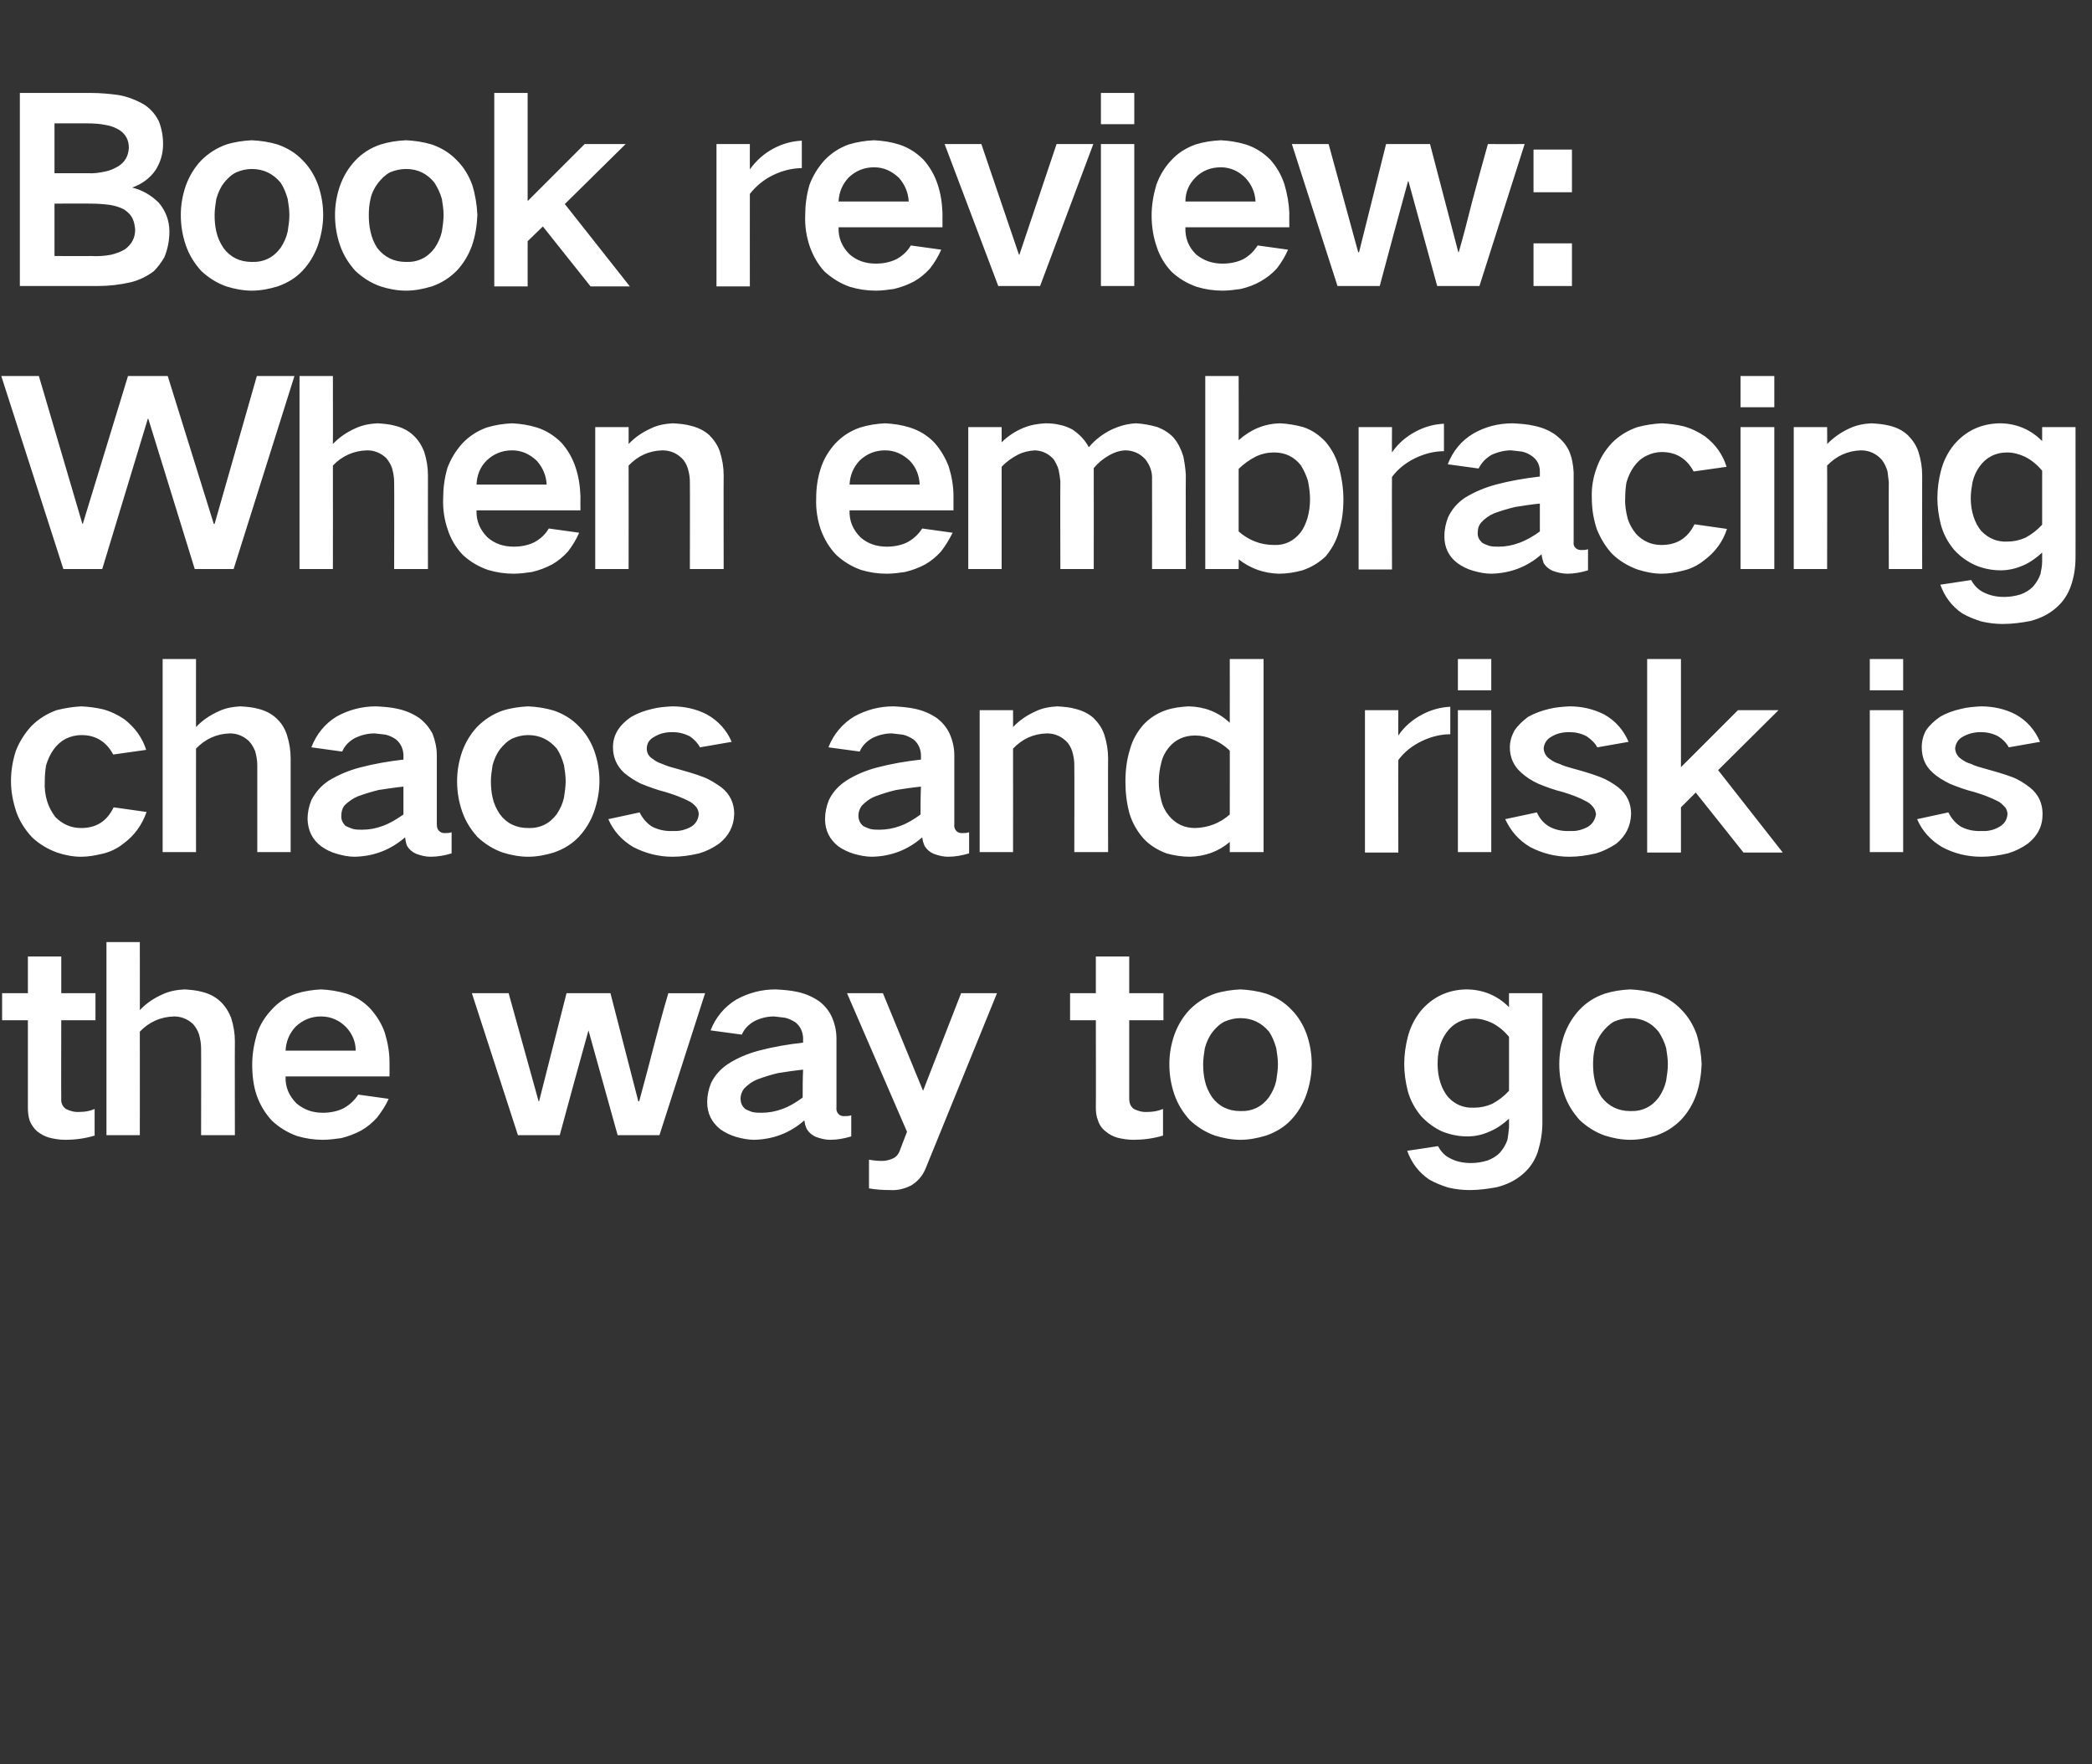 <?xml version="1.0" standalone="no"?><!DOCTYPE svg PUBLIC "-//W3C//DTD SVG 1.1//EN" "http://www.w3.org/Graphics/SVG/1.1/DTD/svg11.dtd"><svg xmlns="http://www.w3.org/2000/svg" version="1.1" width="495.2px" height="417.6px" viewBox="0 -22 495.2 417.6" style="top:-22px"><rect x="0" y="-22" width="495.2" height="417.6" fill="#333333" stroke="none"/>  <desc>Book review: When embracing chaos and risk is the way to go</desc>  <defs/>  <g id="Polygon187373">    <path d="M 0.5 213.1 L 0.5 219.5 L 6.6 219.5 C 6.6 219.5 6.6 240.24 6.6 240.2 C 6.6 241.2 6.7 242.2 7 243.2 C 7.4 244.2 8 245.1 8.8 245.8 C 9.7 246.5 10.6 247 11.7 247.3 C 12.9 247.6 14.1 247.8 15.4 247.8 C 17.8 247.8 20.1 247.5 22.4 246.8 C 22.4 246.8 22.4 240.5 22.4 240.5 C 21.3 241 20.1 241.2 18.9 241.2 C 17.7 241.3 16.6 241 15.6 240.5 C 14.8 239.9 14.4 239.1 14.5 238 C 14.46 238.02 14.5 219.5 14.5 219.5 L 22.6 219.5 L 22.6 213.1 L 14.5 213.1 L 14.5 204.4 L 6.6 204.4 L 6.6 213.1 L 0.5 213.1 Z M 25.2 201 L 25.2 246.7 L 33.1 246.7 C 33.1 246.7 33.12 222.18 33.1 222.2 C 35.3 219.9 38 218.7 41.2 218.6 C 42.9 218.6 44.4 219.2 45.7 220.4 C 46.3 221.1 46.8 221.9 47.1 222.8 C 47.4 223.9 47.6 225 47.6 226.1 C 47.64 226.08 47.6 246.7 47.6 246.7 L 55.6 246.7 C 55.6 246.7 55.56 224.52 55.6 224.5 C 55.6 222.6 55.3 220.8 54.7 218.9 C 54.1 217.4 53.3 216.1 52.1 215 C 50.9 213.9 49.5 213.2 47.9 212.8 C 46.5 212.4 45.1 212.3 43.7 212.2 C 41.8 212.3 40.1 212.6 38.4 213.4 C 36.4 214.3 34.6 215.5 33.1 217.1 C 33.12 217.14 33.1 201 33.1 201 L 25.2 201 Z M 60.8 222.8 C 60.1 225.2 59.7 227.6 59.7 230 C 59.7 232.6 60 235.1 60.8 237.4 C 61.6 239.6 62.8 241.6 64.4 243.3 C 66.1 244.9 68.1 246.1 70.3 246.9 C 72.3 247.5 74.4 247.8 76.4 247.8 C 77.9 247.8 79.3 247.6 80.8 247.4 C 82.4 247 84 246.4 85.5 245.6 C 86.9 244.8 88.1 243.8 89.2 242.6 C 90.3 241.2 91.3 239.7 92 238.1 C 92 238.1 84.8 237.1 84.8 237.1 C 83.9 238.5 82.7 239.6 81.2 240.4 C 79.7 241.1 78.1 241.4 76.4 241.4 C 74 241.4 72 240.7 70.2 239.2 C 68.4 237.4 67.5 235.3 67.6 232.8 C 67.62 232.8 92.2 232.8 92.2 232.8 C 92.2 232.8 92.22 229.44 92.2 229.4 C 92.2 227.1 91.8 224.8 91.1 222.5 C 90.4 220.4 89.2 218.5 87.7 216.8 C 86.1 215.1 84.2 213.9 82 213.2 C 80 212.6 78 212.3 76 212.2 C 74 212.3 72 212.6 70.1 213.2 C 67.8 214 65.9 215.2 64.3 217 C 62.7 218.7 61.5 220.6 60.8 222.8 C 60.8 222.8 60.8 222.8 60.8 222.8 Z M 67.6 226.7 C 67.7 224.5 68.5 222.6 70 221 C 71.7 219.4 73.7 218.6 76 218.6 C 78.3 218.6 80.3 219.5 81.9 221.1 C 83.4 222.7 84.2 224.6 84.2 226.7 C 84.2 226.7 67.6 226.7 67.6 226.7 Z M 111.7 213.1 L 122.6 246.7 C 122.6 246.7 132.54 246.72 132.5 246.7 C 134.7 238.5 137 230.2 139.3 221.9 C 139.26 221.94 139.3 221.9 139.3 221.9 L 146.2 246.7 L 156.1 246.7 L 166.9 213.1 C 166.9 213.1 158.16 213.12 158.2 213.1 C 156.8 217.8 155.6 222.4 154.4 227 C 153.4 231 152.3 234.9 151.3 238.7 C 151.26 238.74 151.1 238.7 151.1 238.7 L 144.5 213.1 L 134.1 213.1 L 127.6 238.7 L 127.5 238.7 L 120.4 213.1 L 111.7 213.1 Z M 176.4 240.5 C 175.6 239.8 175.3 239 175.3 238 C 175.3 237.2 175.6 236.4 176.1 235.7 C 177 234.8 178 234 179.3 233.5 C 180.9 232.9 182.5 232.4 184.2 232 C 186.1 231.7 188.1 231.4 190.1 231.2 C 190 233.4 190 235.6 190 237.8 C 188.5 238.9 186.9 239.9 185.2 240.5 C 183.6 241.1 181.9 241.4 180.3 241.4 C 179.5 241.4 178.8 241.4 178 241.2 C 177.5 241 176.9 240.8 176.4 240.5 C 176.4 240.5 176.4 240.5 176.4 240.5 Z M 168.3 234.4 C 167.7 235.9 167.4 237.4 167.4 238.9 C 167.4 241.6 168.5 243.7 170.5 245.3 C 171.6 246.1 172.9 246.7 174.2 247.1 C 175.6 247.5 177.1 247.8 178.5 247.8 C 183 247.7 187 246.2 190.4 243.2 C 190.5 244 190.7 244.7 191 245.3 C 191.5 246.1 192.2 246.7 193.1 247.1 C 194.2 247.5 195.3 247.8 196.5 247.8 C 198.2 247.8 199.8 247.5 201.5 247 C 201.5 247 201.5 242 201.5 242 C 200.9 242.2 200.4 242.2 199.8 242.2 C 199.4 242.2 199 242.1 198.7 241.9 C 198.2 241.5 197.9 240.9 198 240.1 C 198 240.1 198 223.8 198 223.8 C 198 222 197.6 220.3 196.9 218.7 C 196.2 217.2 195.2 216 193.9 215 C 192.3 213.9 190.6 213.2 188.8 212.8 C 187 212.4 185.3 212.3 183.6 212.2 C 180.3 212.2 177.2 213 174.3 214.6 C 171.5 216.3 169.4 218.8 168.2 221.9 C 168.2 221.9 175.6 222.9 175.6 222.9 C 176.2 221.5 177.2 220.5 178.6 219.7 C 180 219 181.6 218.6 183.2 218.6 C 184.1 218.7 185 218.8 185.8 218.9 C 186.7 219.1 187.5 219.5 188.3 220 C 189.4 220.9 190 222.1 190.1 223.6 C 190.1 223.6 190.1 224.8 190.1 224.8 C 186.5 225.2 183 225.8 179.6 226.7 C 177 227.4 174.6 228.4 172.4 229.8 C 170.6 231 169.2 232.5 168.3 234.4 C 168.3 234.4 168.3 234.4 168.3 234.4 Z M 200.5 213.1 L 214.7 245.9 C 214.7 245.9 212.88 250.62 212.9 250.6 C 212.6 251.3 212.1 251.9 211.4 252.2 C 210.5 252.6 209.7 252.8 208.8 252.8 C 207.8 252.8 206.7 252.7 205.7 252.5 C 205.7 252.5 205.7 259.3 205.7 259.3 C 207.4 259.6 209.1 259.7 210.8 259.7 C 212.5 259.8 214.1 259.4 215.7 258.6 C 217.3 257.6 218.4 256.3 219.1 254.6 C 219.12 254.58 236 213.1 236 213.1 L 227.5 213.1 L 218.5 236.2 L 209 213.1 L 200.5 213.1 Z M 253.3 213.1 L 253.3 219.5 L 259.4 219.5 C 259.4 219.5 259.44 240.24 259.4 240.2 C 259.4 241.2 259.5 242.2 259.9 243.2 C 260.2 244.2 260.8 245.1 261.7 245.8 C 262.5 246.5 263.5 247 264.5 247.3 C 265.7 247.6 267 247.8 268.3 247.8 C 270.6 247.8 273 247.5 275.3 246.8 C 275.3 246.8 275.3 240.5 275.3 240.5 C 274.1 241 272.9 241.2 271.7 241.2 C 270.5 241.3 269.4 241 268.4 240.5 C 267.6 239.9 267.3 239.1 267.3 238 C 267.3 238.02 267.3 219.5 267.3 219.5 L 275.4 219.5 L 275.4 213.1 L 267.3 213.1 L 267.3 204.4 L 259.4 204.4 L 259.4 213.1 L 253.3 213.1 Z M 278 222.9 C 277.2 225.2 276.8 227.5 276.8 229.9 C 276.8 232.4 277.2 234.8 278 237.1 C 278.8 239.4 280 241.3 281.6 243.1 C 283.3 244.7 285.3 246 287.6 246.8 C 289.5 247.4 291.6 247.8 293.6 247.8 C 295.7 247.8 297.7 247.4 299.7 246.8 C 302 246 304 244.8 305.6 243.1 C 307.2 241.4 308.4 239.4 309.2 237.2 C 310 234.9 310.5 232.4 310.5 229.9 C 310.5 227.5 310.1 225.1 309.3 222.8 C 308.5 220.6 307.3 218.6 305.7 217 C 304 215.2 302 214 299.7 213.2 C 297.7 212.6 295.7 212.3 293.6 212.2 C 291.6 212.3 289.5 212.6 287.6 213.2 C 285.3 214 283.3 215.3 281.6 217 C 280 218.7 278.8 220.7 278 222.9 C 278 222.9 278 222.9 278 222.9 Z M 285.2 233.8 C 284.9 232.5 284.8 231.2 284.8 229.9 C 284.8 228.7 285 227.4 285.2 226.1 C 285.6 224.7 286.1 223.5 287 222.3 C 287.8 221.3 288.7 220.4 289.9 219.8 C 291.1 219.3 292.3 219 293.6 219 C 296.4 219 298.6 220.1 300.4 222.2 C 301.2 223.4 301.7 224.7 302.1 226.1 C 302.3 227.4 302.5 228.6 302.5 229.9 C 302.5 231.2 302.3 232.5 302.1 233.8 C 301.8 235.2 301.2 236.5 300.4 237.7 C 298.7 240 296.4 241.1 293.6 241 C 290.8 241 288.5 239.9 286.9 237.7 C 286.1 236.5 285.5 235.2 285.2 233.8 C 285.2 233.8 285.2 233.8 285.2 233.8 Z M 333.2 223.6 C 332.7 225.6 332.4 227.7 332.4 229.9 C 332.4 232 332.7 234.1 333.2 236.1 C 333.8 238.4 334.9 240.4 336.4 242.2 C 337.8 243.7 339.4 244.9 341.3 245.8 C 343.3 246.6 345.3 247 347.3 247 C 349.2 247 351 246.6 352.7 245.8 C 354.4 245.1 355.9 244 357.2 242.8 C 357.2 242.8 357.2 244.9 357.2 244.9 C 357.1 245.9 357 246.9 356.8 247.9 C 356.4 249 355.8 250 355 250.9 C 354.2 251.7 353.2 252.3 352.1 252.7 C 350.8 253.1 349.5 253.3 348.2 253.3 C 346.5 253.3 344.8 253 343.3 252.2 C 342 251.6 341.1 250.6 340.4 249.3 C 340.4 249.3 333.1 250.4 333.1 250.4 C 334.1 253.2 335.8 255.5 338.3 257.2 C 339.7 258 341.2 258.6 342.8 259.1 C 344.5 259.5 346.2 259.7 347.9 259.7 C 350.1 259.7 352.3 259.4 354.4 259 C 356.7 258.4 358.8 257.4 360.6 255.8 C 362.2 254.4 363.3 252.7 364 250.7 C 364.7 248.4 365.1 246.2 365.1 243.8 C 365.09 243.84 365.1 213.1 365.1 213.1 L 357.2 213.1 C 357.2 213.1 357.17 216.42 357.2 216.4 C 354.4 213.6 351 212.2 347 212.2 C 342.7 212.3 339.1 214 336.3 217.3 C 334.8 219.2 333.8 221.2 333.2 223.6 C 333.2 223.6 333.2 223.6 333.2 223.6 Z M 353.2 239.3 C 351.8 239.9 350.4 240.2 348.9 240.2 C 346.5 240.3 344.5 239.5 342.9 237.8 C 342 236.8 341.4 235.6 341 234.4 C 340.5 232.9 340.3 231.4 340.3 229.9 C 340.3 228.6 340.4 227.4 340.7 226.2 C 341 224.8 341.6 223.5 342.4 222.4 C 344 220.2 346.2 219.1 348.9 219.1 C 350.4 219.1 351.8 219.5 353.1 220.1 C 354.7 220.9 356 222 357.2 223.4 C 357.2 223.4 357.2 236.2 357.2 236.2 C 356 237.5 354.7 238.5 353.2 239.3 C 353.2 239.3 353.2 239.3 353.2 239.3 Z M 370.3 222.9 C 369.5 225.2 369.1 227.5 369.1 229.9 C 369.1 232.4 369.5 234.8 370.3 237.1 C 371.1 239.4 372.3 241.3 373.9 243.1 C 375.6 244.7 377.6 246 379.9 246.8 C 381.8 247.4 383.8 247.8 385.9 247.8 C 388 247.8 390 247.4 392 246.8 C 394.3 246 396.2 244.8 397.9 243.1 C 399.5 241.4 400.7 239.4 401.5 237.2 C 402.3 234.9 402.7 232.4 402.8 229.9 C 402.7 227.5 402.3 225.1 401.6 222.8 C 400.8 220.6 399.6 218.6 398 217 C 396.3 215.2 394.3 214 392 213.2 C 390 212.6 388 212.3 385.9 212.2 C 383.8 212.3 381.8 212.6 379.9 213.2 C 377.5 214 375.5 215.3 373.9 217 C 372.3 218.7 371.1 220.7 370.3 222.9 C 370.3 222.9 370.3 222.9 370.3 222.9 Z M 377.5 233.8 C 377.2 232.5 377.1 231.2 377.1 229.9 C 377.1 228.7 377.2 227.4 377.5 226.1 C 377.8 224.7 378.4 223.5 379.3 222.3 C 380.1 221.3 381 220.4 382.1 219.8 C 383.3 219.3 384.6 219 385.9 219 C 388.7 219 390.9 220.1 392.6 222.2 C 393.4 223.4 394 224.7 394.4 226.1 C 394.6 227.4 394.8 228.6 394.8 229.9 C 394.8 231.2 394.6 232.5 394.4 233.8 C 394.1 235.2 393.5 236.5 392.7 237.7 C 391 240 388.7 241.1 385.9 241 C 383.1 241 380.8 239.9 379.1 237.7 C 378.3 236.5 377.8 235.2 377.5 233.8 C 377.5 233.8 377.5 233.8 377.5 233.8 Z " stroke="none" fill="#fff"/>  </g>  <g id="Polygon187372">    <path d="M 3.8 155.6 C 3 158 2.6 160.4 2.6 162.9 C 2.6 165.5 3.1 167.9 3.9 170.3 C 4.7 172.5 6 174.5 7.6 176.2 C 9.3 177.8 11.3 179 13.5 179.8 C 15.3 180.4 17.2 180.8 19.2 180.8 C 20.9 180.8 22.5 180.5 24.2 180.1 C 26 179.7 27.7 178.9 29.2 177.7 C 31.8 175.8 33.6 173.3 34.7 170.2 C 34.7 170.2 26.9 169.1 26.9 169.1 C 25.3 172.4 22.8 174 19.2 174 C 16.8 174 14.8 173.1 13.1 171.4 C 12.3 170.3 11.6 169.1 11.2 167.8 C 10.7 166.2 10.5 164.6 10.6 162.9 C 10.6 161.7 10.7 160.4 10.9 159.2 C 11.3 157.8 11.9 156.5 12.7 155.4 C 13.5 154.3 14.4 153.5 15.5 152.9 C 16.7 152.3 18 152 19.3 152 C 22.7 152 25.2 153.6 26.8 156.6 C 26.8 156.6 34.6 155.5 34.6 155.5 C 33.7 152.6 31.9 150.2 29.5 148.3 C 27.9 147.2 26.2 146.4 24.4 145.9 C 22.7 145.5 21 145.3 19.3 145.2 C 17.3 145.3 15.4 145.6 13.4 146.1 C 11.2 146.9 9.2 148.1 7.5 149.8 C 5.9 151.5 4.7 153.4 3.8 155.6 C 3.8 155.6 3.8 155.6 3.8 155.6 Z M 38.5 134 L 38.5 179.7 L 46.4 179.7 C 46.4 179.7 46.38 155.18 46.4 155.2 C 48.6 152.9 51.3 151.7 54.4 151.6 C 56.1 151.6 57.6 152.2 58.9 153.4 C 59.6 154.1 60 154.9 60.4 155.8 C 60.7 156.9 60.9 158 60.9 159.1 C 60.9 159.08 60.9 179.7 60.9 179.7 L 68.8 179.7 C 68.8 179.7 68.82 157.52 68.8 157.5 C 68.8 155.6 68.5 153.8 67.9 151.9 C 67.4 150.4 66.6 149.1 65.4 148 C 64.2 146.9 62.8 146.2 61.2 145.8 C 59.8 145.4 58.4 145.3 56.9 145.2 C 55.1 145.3 53.3 145.6 51.7 146.4 C 49.7 147.3 47.9 148.5 46.4 150.1 C 46.38 150.14 46.4 134 46.4 134 L 38.5 134 Z M 81.8 173.5 C 81.1 172.8 80.7 172 80.8 171 C 80.8 170.2 81 169.4 81.5 168.7 C 82.4 167.8 83.5 167 84.7 166.5 C 86.3 165.9 88 165.4 89.6 165 C 91.6 164.7 93.5 164.4 95.5 164.2 C 95.5 166.4 95.5 168.6 95.5 170.8 C 93.9 171.9 92.3 172.9 90.6 173.5 C 89 174.1 87.4 174.4 85.7 174.4 C 85 174.4 84.2 174.4 83.5 174.2 C 82.9 174 82.4 173.8 81.8 173.5 C 81.8 173.5 81.8 173.5 81.8 173.5 Z M 73.7 167.4 C 73.1 168.9 72.8 170.4 72.8 171.9 C 72.9 174.6 73.9 176.7 76 178.3 C 77.1 179.1 78.3 179.7 79.7 180.1 C 81.1 180.5 82.5 180.8 83.9 180.8 C 88.5 180.7 92.4 179.2 95.9 176.2 C 96 177 96.1 177.7 96.4 178.3 C 96.9 179.1 97.6 179.7 98.5 180.1 C 99.6 180.5 100.7 180.8 101.9 180.8 C 103.6 180.8 105.3 180.5 106.9 180 C 106.9 180 106.9 175 106.9 175 C 106.4 175.2 105.8 175.2 105.2 175.2 C 104.8 175.2 104.5 175.1 104.2 174.9 C 103.6 174.5 103.4 173.9 103.4 173.1 C 103.4 173.1 103.4 156.8 103.4 156.8 C 103.4 155 103 153.3 102.4 151.7 C 101.6 150.2 100.6 149 99.3 148 C 97.7 146.9 96 146.2 94.2 145.8 C 92.5 145.4 90.8 145.3 89 145.2 C 85.7 145.2 82.6 146 79.7 147.6 C 76.9 149.3 74.9 151.8 73.7 154.9 C 73.7 154.9 81 155.9 81 155.9 C 81.6 154.5 82.6 153.5 84 152.7 C 85.5 152 87 151.6 88.7 151.6 C 89.6 151.7 90.4 151.8 91.3 151.9 C 92.1 152.1 93 152.5 93.7 153 C 94.8 153.9 95.4 155.1 95.5 156.6 C 95.5 156.6 95.5 157.8 95.5 157.8 C 92 158.2 88.5 158.8 85.1 159.7 C 82.5 160.4 80.1 161.4 77.8 162.8 C 76 164 74.7 165.5 73.7 167.4 C 73.7 167.4 73.7 167.4 73.7 167.4 Z M 109.4 155.9 C 108.6 158.2 108.2 160.5 108.2 162.9 C 108.2 165.4 108.6 167.8 109.4 170.1 C 110.2 172.4 111.4 174.3 113 176.1 C 114.7 177.7 116.7 179 119 179.8 C 120.9 180.4 123 180.8 125 180.8 C 127.1 180.8 129.1 180.4 131.1 179.8 C 133.4 179 135.4 177.8 137 176.1 C 138.6 174.4 139.8 172.4 140.6 170.2 C 141.4 167.9 141.9 165.4 141.9 162.9 C 141.9 160.5 141.5 158.1 140.7 155.8 C 139.9 153.6 138.7 151.6 137.1 150 C 135.4 148.2 133.4 147 131.1 146.2 C 129.1 145.6 127.1 145.3 125 145.2 C 123 145.3 120.9 145.6 119 146.2 C 116.7 147 114.7 148.3 113 150 C 111.4 151.7 110.2 153.7 109.4 155.9 C 109.4 155.9 109.4 155.9 109.4 155.9 Z M 116.6 166.8 C 116.3 165.5 116.2 164.2 116.2 162.9 C 116.2 161.7 116.4 160.4 116.6 159.1 C 117 157.7 117.5 156.5 118.4 155.3 C 119.2 154.3 120.1 153.4 121.3 152.8 C 122.5 152.3 123.7 152 125 152 C 127.8 152 130 153.1 131.8 155.2 C 132.6 156.4 133.1 157.7 133.5 159.1 C 133.7 160.4 133.9 161.6 133.9 162.9 C 133.9 164.2 133.7 165.5 133.5 166.8 C 133.2 168.2 132.6 169.5 131.8 170.7 C 130.1 173 127.8 174.1 125 174 C 122.2 174 119.9 172.9 118.3 170.7 C 117.5 169.5 116.9 168.2 116.6 166.8 C 116.6 166.8 116.6 166.8 116.6 166.8 Z M 144 171.9 C 145.2 174.7 147.2 176.9 149.9 178.5 C 152.8 180 155.9 180.8 159.2 180.8 C 161.3 180.8 163.4 180.5 165.5 180 C 167.2 179.5 168.8 178.7 170.2 177.7 C 172.5 175.9 173.7 173.6 173.8 170.7 C 173.8 168.1 172.8 166 170.8 164.4 C 169.4 163.4 168 162.5 166.4 161.9 C 164.3 161.1 162.1 160.5 160 159.9 C 158.8 159.6 157.8 159.3 156.7 158.8 C 156 158.6 155.2 158.2 154.6 157.7 C 153.6 157.1 153.1 156.3 153.1 155.2 C 153.1 154 153.7 153 154.9 152.4 C 156.2 151.6 157.6 151.3 159.1 151.3 C 160.6 151.3 161.9 151.6 163.3 152.3 C 164.3 153 165.1 153.8 165.7 154.9 C 165.7 154.9 173.2 153.6 173.2 153.6 C 172 150.8 170 148.6 167.3 147.1 C 164.8 145.8 162 145.2 159.1 145.2 C 157.5 145.3 155.9 145.4 154.4 145.8 C 152.6 146.2 151 146.8 149.4 147.7 C 148.1 148.6 147 149.6 146.2 150.9 C 145.4 152.2 145.1 153.5 145.1 154.9 C 145.1 157.3 146 159.3 147.7 160.9 C 149 162 150.3 162.8 151.7 163.5 C 153.7 164.3 155.6 165 157.6 165.5 C 159.6 166.1 161.5 166.8 163.4 167.8 C 164 168.2 164.6 168.7 165 169.3 C 165.2 169.7 165.4 170.2 165.4 170.7 C 165.3 172 164.7 173 163.6 173.7 C 162.3 174.4 160.9 174.8 159.4 174.7 C 157.7 174.8 156 174.5 154.4 173.7 C 153.1 172.9 152.1 171.7 151.4 170.3 C 151.4 170.3 144 171.9 144 171.9 Z M 204.3 173.5 C 203.5 172.8 203.2 172 203.2 171 C 203.2 170.2 203.5 169.4 204 168.7 C 204.9 167.8 205.9 167 207.2 166.5 C 208.8 165.9 210.4 165.4 212.1 165 C 214 164.7 216 164.4 218 164.2 C 217.9 166.4 217.9 168.6 217.9 170.8 C 216.4 171.9 214.8 172.9 213.1 173.5 C 211.5 174.1 209.8 174.4 208.2 174.4 C 207.4 174.4 206.7 174.4 205.9 174.2 C 205.4 174 204.8 173.8 204.3 173.5 C 204.3 173.5 204.3 173.5 204.3 173.5 Z M 196.2 167.4 C 195.6 168.9 195.3 170.4 195.3 171.9 C 195.3 174.6 196.4 176.7 198.4 178.3 C 199.5 179.1 200.8 179.7 202.1 180.1 C 203.5 180.5 205 180.8 206.4 180.8 C 210.9 180.7 214.9 179.2 218.3 176.2 C 218.4 177 218.6 177.7 218.9 178.3 C 219.4 179.1 220.1 179.7 221 180.1 C 222.1 180.5 223.2 180.8 224.4 180.8 C 226.1 180.8 227.7 180.5 229.4 180 C 229.4 180 229.4 175 229.4 175 C 228.8 175.2 228.3 175.2 227.7 175.2 C 227.3 175.2 226.9 175.1 226.6 174.9 C 226.1 174.5 225.8 173.9 225.9 173.1 C 225.9 173.1 225.9 156.8 225.9 156.8 C 225.9 155 225.5 153.3 224.8 151.7 C 224.1 150.2 223.1 149 221.8 148 C 220.2 146.9 218.5 146.2 216.7 145.8 C 214.9 145.4 213.2 145.3 211.5 145.2 C 208.2 145.2 205.1 146 202.2 147.6 C 199.4 149.3 197.3 151.8 196.1 154.9 C 196.1 154.9 203.5 155.9 203.5 155.9 C 204.1 154.5 205.1 153.5 206.5 152.7 C 207.9 152 209.5 151.6 211.1 151.6 C 212 151.7 212.9 151.8 213.7 151.9 C 214.6 152.1 215.4 152.5 216.2 153 C 217.3 153.9 217.9 155.1 218 156.6 C 218 156.6 218 157.8 218 157.8 C 214.4 158.2 210.9 158.8 207.5 159.7 C 204.9 160.4 202.5 161.4 200.3 162.8 C 198.5 164 197.1 165.5 196.2 167.4 C 196.2 167.4 196.2 167.4 196.2 167.4 Z M 231.9 146.1 L 231.9 179.7 L 239.8 179.7 C 239.8 179.7 239.82 155.18 239.8 155.2 C 242 152.9 244.6 151.7 247.8 151.6 C 249.8 151.6 251.5 152.4 252.8 153.9 C 253.4 154.7 253.8 155.6 254 156.6 C 254.2 157.4 254.3 158.2 254.3 159.1 C 254.34 159.08 254.3 179.7 254.3 179.7 L 262.3 179.7 C 262.3 179.7 262.26 157.52 262.3 157.5 C 262.3 155.6 262 153.8 261.4 151.9 C 260.9 150.4 260 149.1 258.9 148 C 257.7 146.9 256.2 146.2 254.6 145.8 C 253.2 145.4 251.8 145.3 250.3 145.2 C 248.5 145.3 246.7 145.6 245.1 146.4 C 243.1 147.3 241.3 148.5 239.8 150.1 C 239.82 150.08 239.8 146.1 239.8 146.1 L 231.9 146.1 Z M 267.5 155.3 C 266.7 157.8 266.4 160.4 266.4 163 C 266.4 165.6 266.7 168.2 267.4 170.7 C 268.1 172.9 269.2 174.8 270.7 176.5 C 272.2 178.1 274 179.2 276.1 180 C 277.9 180.5 279.8 180.8 281.7 180.8 C 285.2 180.7 288.4 179.6 291.1 177.3 C 291.12 177.32 291.1 179.7 291.1 179.7 L 299.1 179.7 L 299.1 134 L 291.1 134 C 291.1 134 291.12 149.06 291.1 149.1 C 288.4 146.5 285.1 145.3 281.4 145.2 C 279.6 145.3 277.8 145.5 276 146.1 C 274 146.8 272.2 147.9 270.7 149.5 C 269.2 151.2 268.1 153.1 267.5 155.3 C 267.5 155.3 267.5 155.3 267.5 155.3 Z M 291.1 170.8 C 288.7 172.9 286 173.9 282.9 174 C 280.3 174 278.3 173 276.7 171.1 C 275.8 170 275.2 168.8 274.9 167.5 C 274.5 166 274.3 164.5 274.3 163 C 274.3 161.5 274.5 160 274.9 158.5 C 275.2 157.2 275.8 156 276.7 154.9 C 278.3 153 280.4 152.1 282.9 152.1 C 284.3 152.1 285.7 152.4 287 153 C 288.5 153.6 289.9 154.5 291.1 155.7 C 291.12 155.66 291.1 170.8 291.1 170.8 C 291.1 170.8 291.12 170.84 291.1 170.8 Z M 323.1 146.1 L 323.1 179.8 L 331 179.8 C 331 179.8 330.96 157.94 331 157.9 C 332.4 156 334.3 154.5 336.6 153.4 C 338.7 152.4 341 151.8 343.3 151.8 C 343.3 151.8 343.3 145.3 343.3 145.3 C 341 145.4 338.8 146 336.7 147.1 C 334.4 148.3 332.4 150 331 152.1 C 330.96 152.12 331 146.1 331 146.1 L 323.1 146.1 Z M 345.1 146.1 L 345.1 179.7 L 353 179.7 L 353 146.1 L 345.1 146.1 Z M 345.1 134 L 345.1 141.4 L 353 141.4 L 353 134 L 345.1 134 Z M 356.3 171.9 C 357.6 174.7 359.5 176.9 362.2 178.5 C 365.1 180 368.2 180.8 371.5 180.8 C 373.6 180.8 375.7 180.5 377.8 180 C 379.5 179.5 381.1 178.7 382.6 177.7 C 384.8 175.9 386 173.6 386.1 170.7 C 386.1 168.1 385.1 166 383.1 164.4 C 381.8 163.4 380.3 162.5 378.7 161.9 C 376.6 161.1 374.5 160.5 372.3 159.9 C 371.2 159.6 370.1 159.3 369.1 158.8 C 368.3 158.6 367.6 158.2 366.9 157.7 C 366 157.1 365.5 156.3 365.4 155.2 C 365.5 154 366.1 153 367.2 152.4 C 368.5 151.6 369.9 151.3 371.5 151.3 C 372.9 151.3 374.3 151.6 375.6 152.3 C 376.6 153 377.5 153.8 378.1 154.9 C 378.1 154.9 385.5 153.6 385.5 153.6 C 384.3 150.8 382.4 148.6 379.7 147.1 C 377.1 145.8 374.4 145.2 371.5 145.2 C 369.9 145.3 368.3 145.4 366.7 145.8 C 365 146.2 363.3 146.8 361.7 147.7 C 360.5 148.6 359.4 149.6 358.5 150.9 C 357.8 152.2 357.4 153.5 357.4 154.9 C 357.4 157.3 358.3 159.3 360.1 160.9 C 361.3 162 362.6 162.8 364.1 163.5 C 366 164.3 368 165 370 165.5 C 372 166.1 373.9 166.8 375.7 167.8 C 376.4 168.2 376.9 168.7 377.3 169.3 C 377.6 169.7 377.7 170.2 377.8 170.7 C 377.6 172 377 173 375.9 173.7 C 374.6 174.4 373.2 174.8 371.8 174.7 C 370 174.8 368.3 174.5 366.8 173.7 C 365.4 172.9 364.4 171.7 363.8 170.3 C 363.8 170.3 356.3 171.9 356.3 171.9 Z M 389.9 134 L 389.9 179.8 L 397.9 179.8 L 397.9 169.1 L 401.4 165.6 L 412.7 179.8 L 422 179.8 L 406.7 160.3 L 421 146.1 L 411.4 146.1 L 397.9 159.6 L 397.9 134 L 389.9 134 Z M 442.6 146.1 L 442.6 179.7 L 450.5 179.7 L 450.5 146.1 L 442.6 146.1 Z M 442.6 134 L 442.6 141.4 L 450.5 141.4 L 450.5 134 L 442.6 134 Z M 453.8 171.9 C 455 174.7 457 176.9 459.7 178.5 C 462.5 180 465.6 180.8 469 180.8 C 471.1 180.8 473.2 180.5 475.3 180 C 477 179.5 478.6 178.7 480 177.7 C 482.3 175.9 483.5 173.6 483.5 170.7 C 483.5 168.1 482.5 166 480.5 164.4 C 479.2 163.4 477.8 162.5 476.2 161.9 C 474 161.1 471.9 160.5 469.7 159.9 C 468.6 159.6 467.5 159.3 466.5 158.8 C 465.7 158.6 465 158.2 464.3 157.7 C 463.4 157.1 462.9 156.3 462.8 155.2 C 462.9 154 463.5 153 464.6 152.4 C 466 151.6 467.4 151.3 468.9 151.3 C 470.3 151.3 471.7 151.6 473 152.3 C 474.1 153 474.9 153.8 475.5 154.9 C 475.5 154.9 482.9 153.6 482.9 153.6 C 481.7 150.8 479.8 148.6 477.1 147.1 C 474.6 145.8 471.8 145.2 468.9 145.2 C 467.3 145.3 465.7 145.4 464.2 145.8 C 462.4 146.2 460.7 146.8 459.2 147.7 C 457.9 148.6 456.8 149.6 455.9 150.9 C 455.2 152.2 454.9 153.5 454.9 154.9 C 454.9 157.3 455.7 159.3 457.5 160.9 C 458.7 162 460.1 162.8 461.5 163.5 C 463.4 164.3 465.4 165 467.4 165.5 C 469.4 166.1 471.3 166.8 473.2 167.8 C 473.8 168.2 474.3 168.7 474.8 169.3 C 475 169.7 475.2 170.2 475.2 170.7 C 475.1 172 474.5 173 473.3 173.7 C 472.1 174.4 470.7 174.8 469.2 174.7 C 467.4 174.8 465.8 174.5 464.2 173.7 C 462.9 172.9 461.9 171.7 461.2 170.3 C 461.2 170.3 453.8 171.9 453.8 171.9 Z " stroke="none" fill="#fff"/>  </g>  <g id="Polygon187371">    <path d="M 0.3 67 L 15 112.7 L 24.2 112.7 L 35 77.1 L 35.1 77.1 L 46.1 112.7 L 55.3 112.7 L 69.7 67 L 60.8 67 L 50.8 102 L 50.6 102 L 39.7 67 L 30.3 67 L 19.6 102 L 19.5 102 L 9.2 67 L 0.3 67 Z M 70.9 67 L 70.9 112.7 L 78.8 112.7 C 78.8 112.7 78.83 88.18 78.8 88.2 C 81 85.9 83.7 84.7 86.9 84.6 C 88.6 84.6 90.1 85.2 91.4 86.4 C 92 87.1 92.5 87.9 92.8 88.8 C 93.1 89.9 93.3 91 93.3 92.1 C 93.35 92.08 93.3 112.7 93.3 112.7 L 101.3 112.7 C 101.3 112.7 101.27 90.52 101.3 90.5 C 101.3 88.6 101 86.8 100.4 84.9 C 99.8 83.4 99 82.1 97.8 81 C 96.6 79.9 95.2 79.2 93.6 78.8 C 92.2 78.4 90.8 78.3 89.4 78.2 C 87.5 78.3 85.8 78.6 84.1 79.4 C 82.1 80.3 80.3 81.5 78.8 83.1 C 78.83 83.14 78.8 67 78.8 67 L 70.9 67 Z M 105.9 88.8 C 105.2 91.2 104.9 93.6 104.9 96 C 104.8 98.6 105.2 101.1 106 103.4 C 106.7 105.6 107.9 107.6 109.5 109.3 C 111.2 110.9 113.2 112.1 115.5 112.9 C 117.5 113.5 119.5 113.8 121.6 113.8 C 123 113.8 124.5 113.6 125.9 113.4 C 127.6 113 129.2 112.4 130.7 111.6 C 132.1 110.8 133.3 109.8 134.4 108.6 C 135.5 107.2 136.4 105.7 137.1 104.1 C 137.1 104.1 129.9 103.1 129.9 103.1 C 129.1 104.5 127.9 105.6 126.4 106.4 C 124.9 107.1 123.3 107.4 121.6 107.4 C 119.2 107.4 117.1 106.7 115.4 105.2 C 113.6 103.4 112.7 101.3 112.8 98.8 C 112.77 98.8 137.4 98.8 137.4 98.8 C 137.4 98.8 137.37 95.44 137.4 95.4 C 137.3 93.1 137 90.8 136.2 88.5 C 135.5 86.4 134.4 84.5 132.9 82.8 C 131.2 81.1 129.3 79.9 127.1 79.2 C 125.2 78.6 123.2 78.3 121.2 78.2 C 119.1 78.3 117.2 78.6 115.2 79.2 C 113 80 111.1 81.2 109.4 83 C 107.9 84.7 106.7 86.6 105.9 88.8 C 105.9 88.8 105.9 88.8 105.9 88.8 Z M 112.8 92.7 C 112.9 90.5 113.6 88.6 115.2 87 C 116.9 85.4 118.9 84.6 121.2 84.6 C 123.5 84.6 125.4 85.5 127.1 87.1 C 128.5 88.7 129.3 90.6 129.4 92.7 C 129.4 92.7 112.8 92.7 112.8 92.7 Z M 140.9 79.1 L 140.9 112.7 L 148.8 112.7 C 148.8 112.7 148.82 88.18 148.8 88.2 C 151 85.9 153.6 84.7 156.8 84.6 C 158.8 84.6 160.5 85.4 161.8 86.9 C 162.4 87.7 162.8 88.6 163 89.6 C 163.2 90.4 163.3 91.2 163.3 92.1 C 163.34 92.08 163.3 112.7 163.3 112.7 L 171.3 112.7 C 171.3 112.7 171.26 90.52 171.3 90.5 C 171.3 88.6 171 86.8 170.4 84.9 C 169.9 83.4 169 82.1 167.9 81 C 166.7 79.9 165.2 79.2 163.6 78.8 C 162.2 78.4 160.8 78.3 159.3 78.2 C 157.5 78.3 155.7 78.6 154.1 79.4 C 152.1 80.3 150.3 81.5 148.8 83.1 C 148.82 83.08 148.8 79.1 148.8 79.1 L 140.9 79.1 Z M 194.3 88.8 C 193.5 91.2 193.2 93.6 193.2 96 C 193.1 98.6 193.5 101.1 194.3 103.4 C 195.1 105.6 196.3 107.6 197.9 109.3 C 199.6 110.9 201.6 112.1 203.8 112.9 C 205.8 113.5 207.8 113.8 209.9 113.8 C 211.4 113.8 212.8 113.6 214.2 113.4 C 215.9 113 217.5 112.4 219 111.6 C 220.4 110.8 221.6 109.8 222.7 108.6 C 223.8 107.2 224.7 105.7 225.5 104.1 C 225.5 104.1 218.3 103.1 218.3 103.1 C 217.4 104.5 216.2 105.6 214.7 106.4 C 213.2 107.1 211.6 107.4 209.9 107.4 C 207.5 107.4 205.4 106.7 203.7 105.2 C 201.9 103.4 201 101.3 201.1 98.8 C 201.11 98.8 225.7 98.8 225.7 98.8 C 225.7 98.8 225.71 95.44 225.7 95.4 C 225.7 93.1 225.3 90.8 224.6 88.5 C 223.8 86.4 222.7 84.5 221.2 82.8 C 219.6 81.1 217.6 79.9 215.4 79.2 C 213.5 78.6 211.5 78.3 209.5 78.2 C 207.5 78.3 205.5 78.6 203.6 79.2 C 201.3 80 199.4 81.2 197.7 83 C 196.2 84.7 195 86.6 194.3 88.8 C 194.3 88.8 194.3 88.8 194.3 88.8 Z M 201.1 92.7 C 201.2 90.5 202 88.6 203.5 87 C 205.2 85.4 207.2 84.6 209.5 84.6 C 211.8 84.6 213.7 85.5 215.4 87.1 C 216.9 88.7 217.6 90.6 217.7 92.7 C 217.7 92.7 201.1 92.7 201.1 92.7 Z M 229.2 79.1 L 229.2 112.7 L 237.1 112.7 C 237.1 112.7 237.09 88.54 237.1 88.5 C 238.2 87.3 239.5 86.4 241 85.6 C 242.2 85 243.5 84.7 245 84.6 C 246.8 84.7 248.2 85.4 249.4 86.7 C 249.9 87.5 250.4 88.4 250.6 89.3 C 250.8 90.2 250.9 91 251 91.9 C 250.95 91.9 251 112.7 251 112.7 L 258.9 112.7 C 258.9 112.7 258.93 88.78 258.9 88.8 C 259.9 87.6 261.1 86.6 262.5 85.8 C 263.7 85.1 264.9 84.7 266.3 84.6 C 268.2 84.6 269.8 85.3 271.1 86.7 C 272.2 88.1 272.8 89.7 272.7 91.5 C 272.73 91.54 272.7 112.7 272.7 112.7 L 280.7 112.7 C 280.7 112.7 280.65 90.4 280.7 90.4 C 280.6 88.9 280.4 87.4 280.1 86 C 279.6 84.4 278.9 82.9 277.8 81.6 C 276.8 80.5 275.5 79.7 274 79.1 C 272.3 78.6 270.6 78.3 268.9 78.2 C 266.9 78.3 265.1 78.8 263.3 79.6 C 261.2 80.6 259.3 82 257.8 83.8 C 257.8 83.8 257.7 83.8 257.7 83.8 C 256.8 82.1 255.5 80.8 253.9 79.7 C 253 79.2 252 78.8 251 78.6 C 249.8 78.3 248.7 78.2 247.5 78.2 C 245.6 78.3 243.9 78.6 242.2 79.3 C 240.3 80.1 238.6 81.2 237.1 82.7 C 237.09 82.66 237.1 79.1 237.1 79.1 L 229.2 79.1 Z M 285.3 67 L 285.3 112.7 L 293.2 112.7 C 293.2 112.7 293.24 110.38 293.2 110.4 C 296 112.6 299.2 113.7 302.7 113.8 C 304.6 113.8 306.5 113.5 308.3 113 C 310.4 112.3 312.2 111.2 313.8 109.7 C 315.2 108 316.3 106.1 316.9 103.9 C 317.7 101.4 318 98.8 318 96.2 C 318 93.6 317.6 91 316.9 88.5 C 316.3 86.3 315.3 84.4 313.8 82.6 C 312.3 81 310.6 79.8 308.5 79.1 C 306.7 78.6 304.9 78.3 303 78.2 C 299.2 78.3 296 79.7 293.2 82.2 C 293.24 82.24 293.2 67 293.2 67 L 285.3 67 Z M 297.4 86 C 298.7 85.4 300.1 85.1 301.6 85.1 C 304.2 85.1 306.3 86.1 307.9 88.1 C 308.6 89.2 309.2 90.5 309.6 91.8 C 309.9 93.3 310.1 94.7 310.1 96.2 C 310.1 97.7 309.9 99.2 309.5 100.6 C 309.1 101.9 308.6 103.1 307.8 104.1 C 306.2 106.1 304.1 107.1 301.6 107 C 298.4 107 295.6 105.9 293.2 103.8 C 293.2 103.8 293.2 89 293.2 89 C 294.4 87.8 295.8 86.8 297.4 86 C 297.4 86 297.4 86 297.4 86 Z M 321.6 79.1 L 321.6 112.8 L 329.5 112.8 C 329.5 112.8 329.46 90.94 329.5 90.9 C 330.9 89 332.8 87.5 335.1 86.4 C 337.2 85.4 339.5 84.8 341.8 84.8 C 341.8 84.8 341.8 78.3 341.8 78.3 C 339.5 78.4 337.3 79 335.2 80.1 C 332.9 81.3 330.9 83 329.5 85.1 C 329.46 85.12 329.5 79.1 329.5 79.1 L 321.6 79.1 Z M 350.9 106.5 C 350.1 105.8 349.7 105 349.8 104 C 349.8 103.2 350 102.4 350.6 101.7 C 351.4 100.8 352.5 100 353.7 99.5 C 355.3 98.9 357 98.4 358.7 98 C 360.6 97.7 362.5 97.4 364.5 97.2 C 364.5 99.4 364.5 101.6 364.5 103.8 C 363 104.9 361.3 105.9 359.6 106.5 C 358 107.1 356.4 107.4 354.8 107.4 C 354 107.4 353.2 107.4 352.5 107.2 C 351.9 107 351.4 106.8 350.9 106.5 C 350.9 106.5 350.9 106.5 350.9 106.5 Z M 342.8 100.4 C 342.2 101.9 341.9 103.4 341.9 104.9 C 341.9 107.6 342.9 109.7 345 111.3 C 346.1 112.1 347.3 112.7 348.7 113.1 C 350.1 113.5 351.5 113.8 353 113.8 C 357.5 113.7 361.5 112.2 364.9 109.2 C 365 110 365.2 110.7 365.4 111.3 C 365.9 112.1 366.6 112.7 367.5 113.1 C 368.6 113.5 369.8 113.8 371 113.8 C 372.6 113.8 374.3 113.5 375.9 113 C 375.9 113 375.9 108 375.9 108 C 375.4 108.2 374.8 108.2 374.3 108.2 C 373.9 108.2 373.5 108.1 373.2 107.9 C 372.6 107.5 372.4 106.9 372.5 106.1 C 372.5 106.1 372.5 89.8 372.5 89.8 C 372.4 88 372.1 86.3 371.4 84.7 C 370.7 83.2 369.6 82 368.3 81 C 366.8 79.9 365.1 79.2 363.2 78.8 C 361.5 78.4 359.8 78.3 358.1 78.2 C 354.7 78.2 351.6 79 348.8 80.6 C 345.9 82.3 343.9 84.8 342.7 87.9 C 342.7 87.9 350 88.9 350 88.9 C 350.7 87.5 351.7 86.5 353 85.7 C 354.5 85 356.1 84.6 357.7 84.6 C 358.6 84.7 359.4 84.8 360.3 84.9 C 361.2 85.1 362 85.5 362.7 86 C 363.9 86.9 364.5 88.1 364.5 89.6 C 364.5 89.6 364.5 90.8 364.5 90.8 C 361 91.2 357.5 91.8 354.1 92.7 C 351.5 93.4 349.1 94.4 346.8 95.8 C 345 97 343.7 98.5 342.8 100.4 C 342.8 100.4 342.8 100.4 342.8 100.4 Z M 378 88.6 C 377.1 91 376.7 93.4 376.8 95.9 C 376.8 98.5 377.2 100.9 378 103.3 C 378.9 105.5 380.1 107.5 381.7 109.2 C 383.4 110.8 385.4 112 387.6 112.8 C 389.5 113.4 391.4 113.8 393.3 113.8 C 395 113.8 396.7 113.5 398.3 113.1 C 400.1 112.7 401.8 111.9 403.3 110.7 C 405.9 108.8 407.8 106.3 408.8 103.2 C 408.8 103.2 401.1 102.1 401.1 102.1 C 399.5 105.4 396.9 107 393.3 107 C 390.9 107 388.9 106.1 387.3 104.4 C 386.4 103.3 385.7 102.1 385.3 100.8 C 384.9 99.2 384.6 97.6 384.7 95.9 C 384.7 94.7 384.8 93.4 385 92.2 C 385.4 90.8 386 89.5 386.8 88.4 C 387.6 87.3 388.5 86.5 389.7 85.9 C 390.9 85.3 392.1 85 393.4 85 C 396.8 85 399.3 86.6 400.9 89.6 C 400.9 89.6 408.7 88.5 408.7 88.5 C 407.8 85.6 406.1 83.2 403.6 81.3 C 402 80.2 400.3 79.4 398.5 78.9 C 396.8 78.5 395.1 78.3 393.4 78.2 C 391.4 78.3 389.5 78.6 387.6 79.1 C 385.3 79.9 383.3 81.1 381.6 82.8 C 380 84.5 378.8 86.4 378 88.6 C 378 88.6 378 88.6 378 88.6 Z M 412 79.1 L 412 112.7 L 420 112.7 L 420 79.1 L 412 79.1 Z M 412 67 L 412 74.4 L 420 74.4 L 420 67 L 412 67 Z M 424.6 79.1 L 424.6 112.7 L 432.5 112.7 C 432.5 112.7 432.54 88.18 432.5 88.2 C 434.7 85.9 437.4 84.7 440.5 84.6 C 442.5 84.6 444.2 85.4 445.5 86.9 C 446.1 87.7 446.5 88.6 446.8 89.6 C 446.9 90.4 447 91.2 447.1 92.1 C 447.06 92.08 447.1 112.7 447.1 112.7 L 455 112.7 C 455 112.7 454.98 90.52 455 90.5 C 455 88.6 454.7 86.8 454.1 84.9 C 453.6 83.4 452.7 82.1 451.6 81 C 450.4 79.9 449 79.2 447.4 78.8 C 445.9 78.4 444.5 78.3 443 78.2 C 441.2 78.3 439.5 78.6 437.8 79.4 C 435.8 80.3 434.1 81.5 432.5 83.1 C 432.54 83.08 432.5 79.1 432.5 79.1 L 424.6 79.1 Z M 459.4 89.6 C 458.9 91.6 458.6 93.7 458.6 95.9 C 458.6 98 458.9 100.1 459.4 102.1 C 460 104.4 461.1 106.4 462.6 108.2 C 464 109.7 465.6 110.9 467.6 111.8 C 469.5 112.6 471.5 113 473.6 113 C 475.4 113 477.2 112.6 479 111.8 C 480.6 111.1 482.1 110 483.4 108.8 C 483.4 108.8 483.4 110.9 483.4 110.9 C 483.4 111.9 483.2 112.9 483 113.9 C 482.6 115 482 116 481.2 116.9 C 480.4 117.7 479.4 118.3 478.3 118.7 C 477 119.1 475.7 119.3 474.4 119.3 C 472.7 119.3 471.1 119 469.5 118.2 C 468.3 117.6 467.3 116.6 466.6 115.3 C 466.6 115.3 459.3 116.4 459.3 116.4 C 460.3 119.2 462 121.5 464.5 123.2 C 465.9 124 467.4 124.6 469 125.1 C 470.7 125.5 472.4 125.7 474.1 125.7 C 476.3 125.7 478.5 125.4 480.6 125 C 482.9 124.4 485 123.4 486.8 121.8 C 488.4 120.4 489.5 118.7 490.2 116.7 C 491 114.4 491.3 112.2 491.3 109.8 C 491.32 109.84 491.3 79.1 491.3 79.1 L 483.4 79.1 C 483.4 79.1 483.4 82.42 483.4 82.4 C 480.6 79.6 477.2 78.2 473.3 78.2 C 468.9 78.3 465.3 80 462.5 83.3 C 461 85.2 460 87.2 459.4 89.6 C 459.4 89.6 459.4 89.6 459.4 89.6 Z M 479.4 105.3 C 478 105.9 476.6 106.2 475.1 106.2 C 472.8 106.3 470.8 105.5 469.1 103.8 C 468.2 102.8 467.6 101.6 467.2 100.4 C 466.7 98.9 466.5 97.4 466.5 95.9 C 466.5 94.6 466.7 93.4 466.9 92.2 C 467.2 90.8 467.8 89.5 468.6 88.4 C 470.2 86.2 472.4 85.1 475.1 85.1 C 476.6 85.1 478 85.5 479.3 86.1 C 480.9 86.9 482.2 88 483.4 89.4 C 483.4 89.4 483.4 102.2 483.4 102.2 C 482.2 103.5 480.9 104.5 479.4 105.3 C 479.4 105.3 479.4 105.3 479.4 105.3 Z " stroke="none" fill="#fff"/>  </g>  <g id="Polygon187370">    <path d="M 4.7 0 L 4.7 45.7 C 4.7 45.7 23.16 45.72 23.2 45.7 C 25.8 45.7 28.4 45.4 31 44.8 C 33 44.3 34.8 43.4 36.4 42.2 C 37.4 41.2 38.2 40.1 38.9 38.9 C 39.7 37 40.1 34.9 40.1 32.8 C 40.1 30.2 39.2 27.9 37.6 26 C 35.8 24.2 33.7 23 31.3 22.4 C 33.5 21.6 35.4 20.3 36.8 18.3 C 38 16.4 38.6 14.4 38.6 12.1 C 38.6 10.3 38.3 8.5 37.6 6.7 C 36.8 5.1 35.7 3.8 34.2 2.8 C 32.3 1.7 30.3 0.9 28.1 0.5 C 25.9 0.2 23.7 0 21.5 0 C 21.48 0 4.7 0 4.7 0 Z M 12.9 26.2 C 12.9 26.2 21.48 26.16 21.5 26.2 C 23 26.2 24.5 26.3 26 26.5 C 27.2 26.7 28.3 27 29.4 27.6 C 30.3 28.2 31 28.9 31.4 29.8 C 31.8 30.6 31.9 31.5 32 32.3 C 32 34.3 31.2 35.8 29.6 37 C 28.6 37.6 27.5 38 26.3 38.3 C 24.7 38.6 23.1 38.7 21.5 38.6 C 21.48 38.64 12.9 38.6 12.9 38.6 L 12.9 26.2 Z M 12.9 7.2 C 12.9 7.2 20.64 7.2 20.6 7.2 C 22.2 7.2 23.7 7.3 25.1 7.6 C 26.3 7.8 27.3 8.2 28.3 8.8 C 29.8 9.8 30.5 11.2 30.5 13 C 30.4 14.9 29.6 16.3 28.1 17.3 C 27.1 17.9 26 18.4 24.9 18.6 C 23.5 18.9 22.2 19.1 20.8 19 C 20.76 19.02 12.9 19 12.9 19 L 12.9 7.2 Z M 44 21.9 C 43.2 24.2 42.8 26.5 42.8 28.9 C 42.8 31.4 43.2 33.8 44 36.1 C 44.8 38.4 46 40.3 47.6 42.1 C 49.3 43.7 51.3 45 53.6 45.8 C 55.5 46.4 57.6 46.8 59.6 46.8 C 61.7 46.8 63.7 46.4 65.7 45.8 C 68 45 70 43.8 71.6 42.1 C 73.2 40.4 74.4 38.4 75.2 36.2 C 76 33.9 76.5 31.4 76.5 28.9 C 76.5 26.5 76.1 24.1 75.3 21.8 C 74.5 19.6 73.3 17.6 71.7 16 C 70 14.2 68 13 65.7 12.2 C 63.7 11.6 61.7 11.3 59.6 11.2 C 57.6 11.3 55.5 11.6 53.6 12.2 C 51.3 13 49.3 14.3 47.6 16 C 46 17.7 44.8 19.7 44 21.9 C 44 21.9 44 21.9 44 21.9 Z M 51.2 32.8 C 50.9 31.5 50.8 30.2 50.8 28.9 C 50.8 27.7 51 26.4 51.2 25.1 C 51.6 23.7 52.1 22.5 53 21.3 C 53.8 20.3 54.7 19.4 55.9 18.8 C 57.1 18.3 58.3 18 59.6 18 C 62.4 18 64.6 19.1 66.4 21.2 C 67.2 22.4 67.7 23.7 68.1 25.1 C 68.3 26.4 68.5 27.6 68.5 28.9 C 68.5 30.2 68.3 31.5 68.1 32.8 C 67.8 34.2 67.2 35.5 66.4 36.7 C 64.7 39 62.4 40.1 59.6 40 C 56.8 40 54.5 38.9 52.9 36.7 C 52.1 35.5 51.5 34.2 51.2 32.8 C 51.2 32.8 51.2 32.8 51.2 32.8 Z M 80.5 21.9 C 79.7 24.2 79.3 26.5 79.3 28.9 C 79.3 31.4 79.7 33.8 80.5 36.1 C 81.3 38.4 82.5 40.3 84.1 42.1 C 85.8 43.7 87.8 45 90.1 45.8 C 92 46.4 94 46.8 96.1 46.8 C 98.2 46.8 100.2 46.4 102.2 45.8 C 104.5 45 106.4 43.8 108.1 42.1 C 109.7 40.4 110.9 38.4 111.7 36.2 C 112.5 33.9 112.9 31.4 113 28.9 C 112.9 26.5 112.5 24.1 111.8 21.8 C 111 19.6 109.8 17.6 108.2 16 C 106.5 14.2 104.5 13 102.2 12.2 C 100.2 11.6 98.2 11.3 96.1 11.2 C 94 11.3 92 11.6 90.1 12.2 C 87.7 13 85.7 14.3 84.1 16 C 82.5 17.7 81.3 19.7 80.5 21.9 C 80.5 21.9 80.5 21.9 80.5 21.9 Z M 87.7 32.8 C 87.4 31.5 87.3 30.2 87.3 28.9 C 87.3 27.7 87.4 26.4 87.7 25.1 C 88 23.7 88.6 22.5 89.5 21.3 C 90.3 20.3 91.2 19.4 92.3 18.8 C 93.5 18.3 94.8 18 96.1 18 C 98.9 18 101.1 19.1 102.8 21.2 C 103.6 22.4 104.2 23.7 104.6 25.1 C 104.8 26.4 105 27.6 105 28.9 C 105 30.2 104.8 31.5 104.6 32.8 C 104.3 34.2 103.7 35.5 102.9 36.7 C 101.2 39 98.9 40.1 96.1 40 C 93.3 40 91 38.9 89.3 36.7 C 88.5 35.5 88 34.2 87.7 32.8 C 87.7 32.8 87.7 32.8 87.7 32.8 Z M 117 0 L 117 45.8 L 124.9 45.8 L 124.9 35.1 L 128.5 31.6 L 139.8 45.8 L 149.1 45.8 L 133.7 26.3 L 148.1 12.1 L 138.4 12.1 L 124.9 25.6 L 124.9 0 L 117 0 Z M 169.6 12.1 L 169.6 45.8 L 177.5 45.8 C 177.5 45.8 177.48 23.94 177.5 23.9 C 179 22 180.8 20.5 183.1 19.4 C 185.2 18.4 187.5 17.8 189.8 17.8 C 189.8 17.8 189.8 11.3 189.8 11.3 C 187.5 11.4 185.3 12 183.2 13.1 C 180.9 14.3 179 16 177.5 18.1 C 177.48 18.12 177.5 12.1 177.5 12.1 L 169.6 12.1 Z M 191.6 21.8 C 190.9 24.2 190.6 26.6 190.6 29 C 190.5 31.6 190.9 34.1 191.7 36.4 C 192.5 38.6 193.6 40.6 195.2 42.3 C 197 43.9 198.9 45.1 201.2 45.9 C 203.2 46.5 205.2 46.8 207.3 46.8 C 208.7 46.8 210.2 46.6 211.6 46.4 C 213.3 46 214.9 45.4 216.4 44.6 C 217.8 43.8 219 42.8 220.1 41.6 C 221.2 40.2 222.1 38.7 222.8 37.1 C 222.8 37.1 215.6 36.1 215.6 36.1 C 214.8 37.5 213.6 38.6 212.1 39.4 C 210.6 40.1 209 40.4 207.3 40.4 C 204.9 40.4 202.8 39.7 201.1 38.2 C 199.3 36.4 198.4 34.3 198.5 31.8 C 198.48 31.8 223.1 31.8 223.1 31.8 C 223.1 31.8 223.08 28.44 223.1 28.4 C 223 26.1 222.7 23.8 221.9 21.5 C 221.2 19.4 220.1 17.5 218.6 15.8 C 216.9 14.1 215 12.9 212.8 12.2 C 210.9 11.6 208.9 11.3 206.9 11.2 C 204.8 11.3 202.9 11.6 200.9 12.2 C 198.7 13 196.8 14.2 195.1 16 C 193.6 17.7 192.4 19.6 191.6 21.8 C 191.6 21.8 191.6 21.8 191.6 21.8 Z M 198.5 25.7 C 198.6 23.5 199.4 21.6 200.9 20 C 202.6 18.4 204.6 17.6 206.9 17.6 C 209.2 17.6 211.1 18.5 212.8 20.1 C 214.2 21.7 215 23.6 215.1 25.7 C 215.1 25.7 198.5 25.7 198.5 25.7 Z M 223.6 12.1 L 236.3 45.7 L 246.2 45.7 L 258.8 12.1 L 250.1 12.1 L 241.3 38.3 L 241.2 38.3 L 232.3 12.1 L 223.6 12.1 Z M 260.6 12.1 L 260.6 45.7 L 268.5 45.7 L 268.5 12.1 L 260.6 12.1 Z M 260.6 0 L 260.6 7.4 L 268.5 7.4 L 268.5 0 L 260.6 0 Z M 273.7 21.8 C 273 24.2 272.6 26.6 272.6 29 C 272.6 31.6 273 34.1 273.8 36.4 C 274.5 38.6 275.7 40.6 277.3 42.3 C 279 43.9 281 45.1 283.3 45.9 C 285.3 46.5 287.3 46.8 289.4 46.8 C 290.8 46.8 292.3 46.6 293.7 46.4 C 295.4 46 297 45.4 298.4 44.6 C 299.8 43.8 301.1 42.8 302.2 41.6 C 303.3 40.2 304.2 38.7 304.9 37.1 C 304.9 37.1 297.7 36.1 297.7 36.1 C 296.8 37.5 295.7 38.6 294.2 39.4 C 292.7 40.1 291.1 40.4 289.4 40.4 C 287 40.4 284.9 39.7 283.1 38.2 C 281.3 36.4 280.5 34.3 280.6 31.8 C 280.56 31.8 305.2 31.8 305.2 31.8 C 305.2 31.8 305.16 28.44 305.2 28.4 C 305.1 26.1 304.7 23.8 304 21.5 C 303.3 19.4 302.2 17.5 300.7 15.8 C 299 14.1 297.1 12.9 294.9 12.2 C 292.9 11.6 291 11.3 289 11.2 C 286.9 11.3 284.9 11.6 283 12.2 C 280.8 13 278.8 14.2 277.2 16 C 275.6 17.7 274.5 19.6 273.7 21.8 C 273.7 21.8 273.7 21.8 273.7 21.8 Z M 280.6 25.7 C 280.6 23.5 281.4 21.6 283 20 C 284.6 18.4 286.6 17.6 289 17.6 C 291.2 17.6 293.2 18.5 294.8 20.1 C 296.3 21.7 297.1 23.6 297.2 25.7 C 297.2 25.7 280.6 25.7 280.6 25.7 Z M 305.8 12.1 L 316.6 45.7 C 316.6 45.7 326.58 45.72 326.6 45.7 C 328.8 37.5 331 29.2 333.3 20.9 C 333.3 20.94 333.4 20.9 333.4 20.9 L 340.2 45.7 L 350.2 45.7 L 360.9 12.1 C 360.9 12.1 352.2 12.12 352.2 12.1 C 350.9 16.8 349.6 21.4 348.4 26 C 347.4 30 346.4 33.9 345.3 37.7 C 345.3 37.74 345.2 37.7 345.2 37.7 L 338.5 12.1 L 328.1 12.1 L 321.7 37.7 L 321.5 37.7 L 314.5 12.1 L 305.8 12.1 Z M 363 13.4 L 363 23.5 L 372.1 23.5 L 372.1 13.4 L 363 13.4 Z M 363 35.6 L 363 45.7 L 372.1 45.7 L 372.1 35.6 L 363 35.6 Z " stroke="none" fill="#fff"/>  </g></svg>